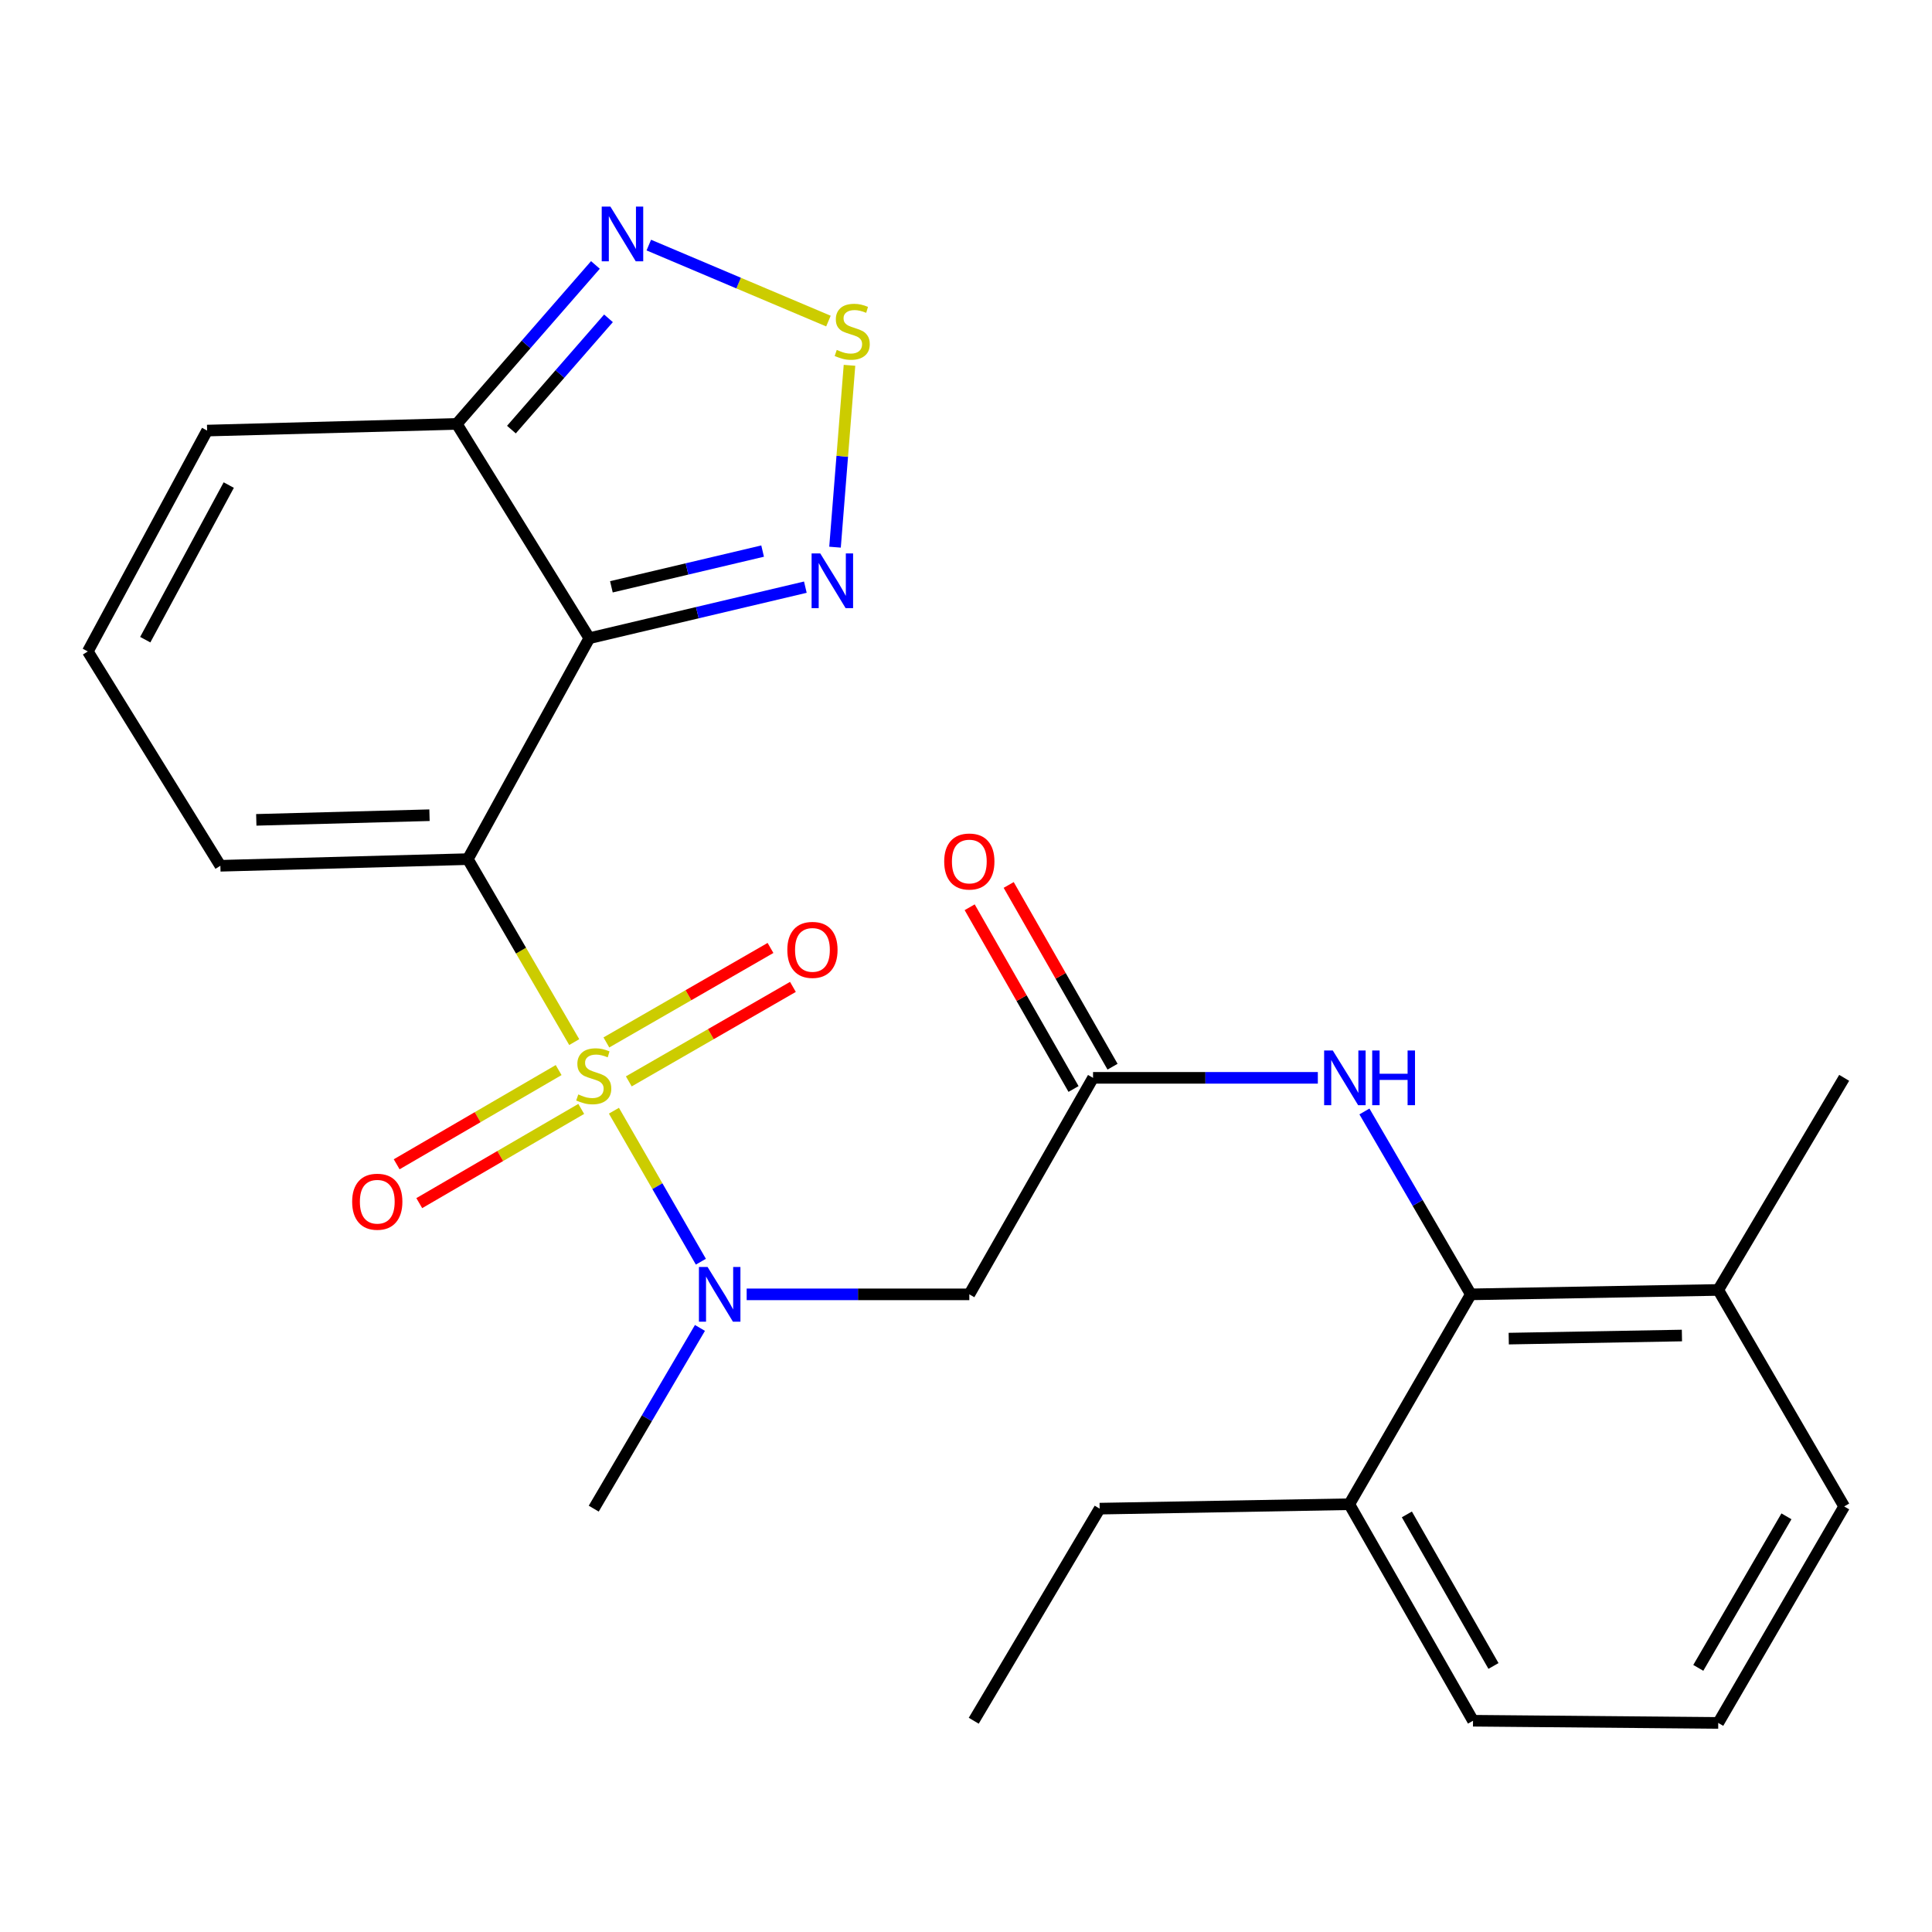<?xml version='1.0' encoding='iso-8859-1'?>
<svg version='1.1' baseProfile='full'
              xmlns='http://www.w3.org/2000/svg'
                      xmlns:rdkit='http://www.rdkit.org/xml'
                      xmlns:xlink='http://www.w3.org/1999/xlink'
                  xml:space='preserve'
width='1000px' height='1000px' viewBox='0 0 1000 1000'>
<!-- END OF HEADER -->
<rect style='opacity:1.0;fill:#FFFFFF;stroke:none' width='1000' height='1000' x='0' y='0'> </rect>
<path class='bond-0' d='M 297.221,539.391 L 269.682,492.038' style='fill:none;fill-rule:evenodd;stroke:#CCCC00;stroke-width:6px;stroke-linecap:butt;stroke-linejoin:miter;stroke-opacity:1' />
<path class='bond-0' d='M 269.682,492.038 L 242.143,444.685' style='fill:none;fill-rule:evenodd;stroke:#000000;stroke-width:6px;stroke-linecap:butt;stroke-linejoin:miter;stroke-opacity:1' />
<path class='bond-2' d='M 317.767,574.898 L 340.27,613.975' style='fill:none;fill-rule:evenodd;stroke:#CCCC00;stroke-width:6px;stroke-linecap:butt;stroke-linejoin:miter;stroke-opacity:1' />
<path class='bond-2' d='M 340.27,613.975 L 362.772,653.053' style='fill:none;fill-rule:evenodd;stroke:#0000FF;stroke-width:6px;stroke-linecap:butt;stroke-linejoin:miter;stroke-opacity:1' />
<path class='bond-12' d='M 325.466,559.722 L 367.94,535.269' style='fill:none;fill-rule:evenodd;stroke:#CCCC00;stroke-width:6px;stroke-linecap:butt;stroke-linejoin:miter;stroke-opacity:1' />
<path class='bond-12' d='M 367.94,535.269 L 410.414,510.815' style='fill:none;fill-rule:evenodd;stroke:#FF0000;stroke-width:6px;stroke-linecap:butt;stroke-linejoin:miter;stroke-opacity:1' />
<path class='bond-12' d='M 313.861,539.566 L 356.335,515.112' style='fill:none;fill-rule:evenodd;stroke:#CCCC00;stroke-width:6px;stroke-linecap:butt;stroke-linejoin:miter;stroke-opacity:1' />
<path class='bond-12' d='M 356.335,515.112 L 398.809,490.658' style='fill:none;fill-rule:evenodd;stroke:#FF0000;stroke-width:6px;stroke-linecap:butt;stroke-linejoin:miter;stroke-opacity:1' />
<path class='bond-13' d='M 289.15,553.867 L 247.232,578.251' style='fill:none;fill-rule:evenodd;stroke:#CCCC00;stroke-width:6px;stroke-linecap:butt;stroke-linejoin:miter;stroke-opacity:1' />
<path class='bond-13' d='M 247.232,578.251 L 205.314,602.635' style='fill:none;fill-rule:evenodd;stroke:#FF0000;stroke-width:6px;stroke-linecap:butt;stroke-linejoin:miter;stroke-opacity:1' />
<path class='bond-13' d='M 300.845,573.971 L 258.927,598.355' style='fill:none;fill-rule:evenodd;stroke:#CCCC00;stroke-width:6px;stroke-linecap:butt;stroke-linejoin:miter;stroke-opacity:1' />
<path class='bond-13' d='M 258.927,598.355 L 217.009,622.739' style='fill:none;fill-rule:evenodd;stroke:#FF0000;stroke-width:6px;stroke-linecap:butt;stroke-linejoin:miter;stroke-opacity:1' />
<path class='bond-1' d='M 242.143,444.685 L 305.031,330.332' style='fill:none;fill-rule:evenodd;stroke:#000000;stroke-width:6px;stroke-linecap:butt;stroke-linejoin:miter;stroke-opacity:1' />
<path class='bond-11' d='M 242.143,444.685 L 114.067,448.123' style='fill:none;fill-rule:evenodd;stroke:#000000;stroke-width:6px;stroke-linecap:butt;stroke-linejoin:miter;stroke-opacity:1' />
<path class='bond-11' d='M 222.307,421.951 L 132.654,424.357' style='fill:none;fill-rule:evenodd;stroke:#000000;stroke-width:6px;stroke-linecap:butt;stroke-linejoin:miter;stroke-opacity:1' />
<path class='bond-3' d='M 305.031,330.332 L 360.939,317.123' style='fill:none;fill-rule:evenodd;stroke:#000000;stroke-width:6px;stroke-linecap:butt;stroke-linejoin:miter;stroke-opacity:1' />
<path class='bond-3' d='M 360.939,317.123 L 416.848,303.914' style='fill:none;fill-rule:evenodd;stroke:#0000FF;stroke-width:6px;stroke-linecap:butt;stroke-linejoin:miter;stroke-opacity:1' />
<path class='bond-3' d='M 316.455,303.734 L 355.591,294.488' style='fill:none;fill-rule:evenodd;stroke:#000000;stroke-width:6px;stroke-linecap:butt;stroke-linejoin:miter;stroke-opacity:1' />
<path class='bond-3' d='M 355.591,294.488 L 394.728,285.241' style='fill:none;fill-rule:evenodd;stroke:#0000FF;stroke-width:6px;stroke-linecap:butt;stroke-linejoin:miter;stroke-opacity:1' />
<path class='bond-4' d='M 305.031,330.332 L 236.418,219.416' style='fill:none;fill-rule:evenodd;stroke:#000000;stroke-width:6px;stroke-linecap:butt;stroke-linejoin:miter;stroke-opacity:1' />
<path class='bond-7' d='M 386.476,669.955 L 444.097,669.955' style='fill:none;fill-rule:evenodd;stroke:#0000FF;stroke-width:6px;stroke-linecap:butt;stroke-linejoin:miter;stroke-opacity:1' />
<path class='bond-7' d='M 444.097,669.955 L 501.719,669.955' style='fill:none;fill-rule:evenodd;stroke:#000000;stroke-width:6px;stroke-linecap:butt;stroke-linejoin:miter;stroke-opacity:1' />
<path class='bond-19' d='M 362.293,687.332 L 334.805,734.102' style='fill:none;fill-rule:evenodd;stroke:#0000FF;stroke-width:6px;stroke-linecap:butt;stroke-linejoin:miter;stroke-opacity:1' />
<path class='bond-19' d='M 334.805,734.102 L 307.318,780.872' style='fill:none;fill-rule:evenodd;stroke:#000000;stroke-width:6px;stroke-linecap:butt;stroke-linejoin:miter;stroke-opacity:1' />
<path class='bond-5' d='M 432.204,283.212 L 435.951,236.148' style='fill:none;fill-rule:evenodd;stroke:#0000FF;stroke-width:6px;stroke-linecap:butt;stroke-linejoin:miter;stroke-opacity:1' />
<path class='bond-5' d='M 435.951,236.148 L 439.697,189.084' style='fill:none;fill-rule:evenodd;stroke:#CCCC00;stroke-width:6px;stroke-linecap:butt;stroke-linejoin:miter;stroke-opacity:1' />
<path class='bond-6' d='M 236.418,219.416 L 272.303,178.276' style='fill:none;fill-rule:evenodd;stroke:#000000;stroke-width:6px;stroke-linecap:butt;stroke-linejoin:miter;stroke-opacity:1' />
<path class='bond-6' d='M 272.303,178.276 L 308.188,137.137' style='fill:none;fill-rule:evenodd;stroke:#0000FF;stroke-width:6px;stroke-linecap:butt;stroke-linejoin:miter;stroke-opacity:1' />
<path class='bond-6' d='M 264.711,222.362 L 289.831,193.565' style='fill:none;fill-rule:evenodd;stroke:#000000;stroke-width:6px;stroke-linecap:butt;stroke-linejoin:miter;stroke-opacity:1' />
<path class='bond-6' d='M 289.831,193.565 L 314.95,164.767' style='fill:none;fill-rule:evenodd;stroke:#0000FF;stroke-width:6px;stroke-linecap:butt;stroke-linejoin:miter;stroke-opacity:1' />
<path class='bond-26' d='M 236.418,219.416 L 107.205,222.866' style='fill:none;fill-rule:evenodd;stroke:#000000;stroke-width:6px;stroke-linecap:butt;stroke-linejoin:miter;stroke-opacity:1' />
<path class='bond-27' d='M 428.797,166.192 L 382.31,146.523' style='fill:none;fill-rule:evenodd;stroke:#CCCC00;stroke-width:6px;stroke-linecap:butt;stroke-linejoin:miter;stroke-opacity:1' />
<path class='bond-27' d='M 382.31,146.523 L 335.824,126.853' style='fill:none;fill-rule:evenodd;stroke:#0000FF;stroke-width:6px;stroke-linecap:butt;stroke-linejoin:miter;stroke-opacity:1' />
<path class='bond-8' d='M 501.719,669.955 L 565.756,557.889' style='fill:none;fill-rule:evenodd;stroke:#000000;stroke-width:6px;stroke-linecap:butt;stroke-linejoin:miter;stroke-opacity:1' />
<path class='bond-10' d='M 565.756,557.889 L 623.932,557.889' style='fill:none;fill-rule:evenodd;stroke:#000000;stroke-width:6px;stroke-linecap:butt;stroke-linejoin:miter;stroke-opacity:1' />
<path class='bond-10' d='M 623.932,557.889 L 682.108,557.889' style='fill:none;fill-rule:evenodd;stroke:#0000FF;stroke-width:6px;stroke-linecap:butt;stroke-linejoin:miter;stroke-opacity:1' />
<path class='bond-16' d='M 575.853,552.119 L 548.974,505.085' style='fill:none;fill-rule:evenodd;stroke:#000000;stroke-width:6px;stroke-linecap:butt;stroke-linejoin:miter;stroke-opacity:1' />
<path class='bond-16' d='M 548.974,505.085 L 522.094,458.052' style='fill:none;fill-rule:evenodd;stroke:#FF0000;stroke-width:6px;stroke-linecap:butt;stroke-linejoin:miter;stroke-opacity:1' />
<path class='bond-16' d='M 555.66,563.659 L 528.78,516.626' style='fill:none;fill-rule:evenodd;stroke:#000000;stroke-width:6px;stroke-linecap:butt;stroke-linejoin:miter;stroke-opacity:1' />
<path class='bond-16' d='M 528.78,516.626 L 501.901,469.592' style='fill:none;fill-rule:evenodd;stroke:#FF0000;stroke-width:6px;stroke-linecap:butt;stroke-linejoin:miter;stroke-opacity:1' />
<path class='bond-9' d='M 761.295,669.955 L 733.762,622.623' style='fill:none;fill-rule:evenodd;stroke:#000000;stroke-width:6px;stroke-linecap:butt;stroke-linejoin:miter;stroke-opacity:1' />
<path class='bond-9' d='M 733.762,622.623 L 706.229,575.29' style='fill:none;fill-rule:evenodd;stroke:#0000FF;stroke-width:6px;stroke-linecap:butt;stroke-linejoin:miter;stroke-opacity:1' />
<path class='bond-17' d='M 761.295,669.955 L 889.358,667.668' style='fill:none;fill-rule:evenodd;stroke:#000000;stroke-width:6px;stroke-linecap:butt;stroke-linejoin:miter;stroke-opacity:1' />
<path class='bond-17' d='M 780.919,692.867 L 870.563,691.266' style='fill:none;fill-rule:evenodd;stroke:#000000;stroke-width:6px;stroke-linecap:butt;stroke-linejoin:miter;stroke-opacity:1' />
<path class='bond-18' d='M 761.295,669.955 L 698.394,778.585' style='fill:none;fill-rule:evenodd;stroke:#000000;stroke-width:6px;stroke-linecap:butt;stroke-linejoin:miter;stroke-opacity:1' />
<path class='bond-14' d='M 114.067,448.123 L 45.455,337.193' style='fill:none;fill-rule:evenodd;stroke:#000000;stroke-width:6px;stroke-linecap:butt;stroke-linejoin:miter;stroke-opacity:1' />
<path class='bond-15' d='M 45.455,337.193 L 107.205,222.866' style='fill:none;fill-rule:evenodd;stroke:#000000;stroke-width:6px;stroke-linecap:butt;stroke-linejoin:miter;stroke-opacity:1' />
<path class='bond-15' d='M 75.181,331.097 L 118.407,251.068' style='fill:none;fill-rule:evenodd;stroke:#000000;stroke-width:6px;stroke-linecap:butt;stroke-linejoin:miter;stroke-opacity:1' />
<path class='bond-21' d='M 889.358,667.668 L 954.545,779.735' style='fill:none;fill-rule:evenodd;stroke:#000000;stroke-width:6px;stroke-linecap:butt;stroke-linejoin:miter;stroke-opacity:1' />
<path class='bond-24' d='M 889.358,667.668 L 954.545,557.889' style='fill:none;fill-rule:evenodd;stroke:#000000;stroke-width:6px;stroke-linecap:butt;stroke-linejoin:miter;stroke-opacity:1' />
<path class='bond-22' d='M 698.394,778.585 L 762.432,890.651' style='fill:none;fill-rule:evenodd;stroke:#000000;stroke-width:6px;stroke-linecap:butt;stroke-linejoin:miter;stroke-opacity:1' />
<path class='bond-22' d='M 728.193,783.855 L 773.02,862.302' style='fill:none;fill-rule:evenodd;stroke:#000000;stroke-width:6px;stroke-linecap:butt;stroke-linejoin:miter;stroke-opacity:1' />
<path class='bond-23' d='M 698.394,778.585 L 569.181,780.872' style='fill:none;fill-rule:evenodd;stroke:#000000;stroke-width:6px;stroke-linecap:butt;stroke-linejoin:miter;stroke-opacity:1' />
<path class='bond-20' d='M 889.358,891.788 L 762.432,890.651' style='fill:none;fill-rule:evenodd;stroke:#000000;stroke-width:6px;stroke-linecap:butt;stroke-linejoin:miter;stroke-opacity:1' />
<path class='bond-28' d='M 889.358,891.788 L 954.545,779.735' style='fill:none;fill-rule:evenodd;stroke:#000000;stroke-width:6px;stroke-linecap:butt;stroke-linejoin:miter;stroke-opacity:1' />
<path class='bond-28' d='M 879.032,863.285 L 924.663,784.847' style='fill:none;fill-rule:evenodd;stroke:#000000;stroke-width:6px;stroke-linecap:butt;stroke-linejoin:miter;stroke-opacity:1' />
<path class='bond-25' d='M 569.181,780.872 L 504.006,890.651' style='fill:none;fill-rule:evenodd;stroke:#000000;stroke-width:6px;stroke-linecap:butt;stroke-linejoin:miter;stroke-opacity:1' />
<path  class='atom-0' d='M 299.318 566.472
Q 299.638 566.592, 300.958 567.152
Q 302.278 567.712, 303.718 568.072
Q 305.198 568.392, 306.638 568.392
Q 309.318 568.392, 310.878 567.112
Q 312.438 565.792, 312.438 563.512
Q 312.438 561.952, 311.638 560.992
Q 310.878 560.032, 309.678 559.512
Q 308.478 558.992, 306.478 558.392
Q 303.958 557.632, 302.438 556.912
Q 300.958 556.192, 299.878 554.672
Q 298.838 553.152, 298.838 550.592
Q 298.838 547.032, 301.238 544.832
Q 303.678 542.632, 308.478 542.632
Q 311.758 542.632, 315.478 544.192
L 314.558 547.272
Q 311.158 545.872, 308.598 545.872
Q 305.838 545.872, 304.318 547.032
Q 302.798 548.152, 302.838 550.112
Q 302.838 551.632, 303.598 552.552
Q 304.398 553.472, 305.518 553.992
Q 306.678 554.512, 308.598 555.112
Q 311.158 555.912, 312.678 556.712
Q 314.198 557.512, 315.278 559.152
Q 316.398 560.752, 316.398 563.512
Q 316.398 567.432, 313.758 569.552
Q 311.158 571.632, 306.798 571.632
Q 304.278 571.632, 302.358 571.072
Q 300.478 570.552, 298.238 569.632
L 299.318 566.472
' fill='#CCCC00'/>
<path  class='atom-3' d='M 366.246 655.795
L 375.526 670.795
Q 376.446 672.275, 377.926 674.955
Q 379.406 677.635, 379.486 677.795
L 379.486 655.795
L 383.246 655.795
L 383.246 684.115
L 379.366 684.115
L 369.406 667.715
Q 368.246 665.795, 367.006 663.595
Q 365.806 661.395, 365.446 660.715
L 365.446 684.115
L 361.766 684.115
L 361.766 655.795
L 366.246 655.795
' fill='#0000FF'/>
<path  class='atom-4' d='M 424.559 286.453
L 433.839 301.453
Q 434.759 302.933, 436.239 305.613
Q 437.719 308.293, 437.799 308.453
L 437.799 286.453
L 441.559 286.453
L 441.559 314.773
L 437.679 314.773
L 427.719 298.373
Q 426.559 296.453, 425.319 294.253
Q 424.119 292.053, 423.759 291.373
L 423.759 314.773
L 420.079 314.773
L 420.079 286.453
L 424.559 286.453
' fill='#0000FF'/>
<path  class='atom-6' d='M 433.105 181.12
Q 433.425 181.24, 434.745 181.8
Q 436.065 182.36, 437.505 182.72
Q 438.985 183.04, 440.425 183.04
Q 443.105 183.04, 444.665 181.76
Q 446.225 180.44, 446.225 178.16
Q 446.225 176.6, 445.425 175.64
Q 444.665 174.68, 443.465 174.16
Q 442.265 173.64, 440.265 173.04
Q 437.745 172.28, 436.225 171.56
Q 434.745 170.84, 433.665 169.32
Q 432.625 167.8, 432.625 165.24
Q 432.625 161.68, 435.025 159.48
Q 437.465 157.28, 442.265 157.28
Q 445.545 157.28, 449.265 158.84
L 448.345 161.92
Q 444.945 160.52, 442.385 160.52
Q 439.625 160.52, 438.105 161.68
Q 436.585 162.8, 436.625 164.76
Q 436.625 166.28, 437.385 167.2
Q 438.185 168.12, 439.305 168.64
Q 440.465 169.16, 442.385 169.76
Q 444.945 170.56, 446.465 171.36
Q 447.985 172.16, 449.065 173.8
Q 450.185 175.4, 450.185 178.16
Q 450.185 182.08, 447.545 184.2
Q 444.945 186.28, 440.585 186.28
Q 438.065 186.28, 436.145 185.72
Q 434.265 185.2, 432.025 184.28
L 433.105 181.12
' fill='#CCCC00'/>
<path  class='atom-7' d='M 315.93 106.924
L 325.21 121.924
Q 326.13 123.404, 327.61 126.084
Q 329.09 128.764, 329.17 128.924
L 329.17 106.924
L 332.93 106.924
L 332.93 135.244
L 329.05 135.244
L 319.09 118.844
Q 317.93 116.924, 316.69 114.724
Q 315.49 112.524, 315.13 111.844
L 315.13 135.244
L 311.45 135.244
L 311.45 106.924
L 315.93 106.924
' fill='#0000FF'/>
<path  class='atom-11' d='M 689.847 543.729
L 699.127 558.729
Q 700.047 560.209, 701.527 562.889
Q 703.007 565.569, 703.087 565.729
L 703.087 543.729
L 706.847 543.729
L 706.847 572.049
L 702.967 572.049
L 693.007 555.649
Q 691.847 553.729, 690.607 551.529
Q 689.407 549.329, 689.047 548.649
L 689.047 572.049
L 685.367 572.049
L 685.367 543.729
L 689.847 543.729
' fill='#0000FF'/>
<path  class='atom-11' d='M 710.247 543.729
L 714.087 543.729
L 714.087 555.769
L 728.567 555.769
L 728.567 543.729
L 732.407 543.729
L 732.407 572.049
L 728.567 572.049
L 728.567 558.969
L 714.087 558.969
L 714.087 572.049
L 710.247 572.049
L 710.247 543.729
' fill='#0000FF'/>
<path  class='atom-13' d='M 407.521 491.657
Q 407.521 484.857, 410.881 481.057
Q 414.241 477.257, 420.521 477.257
Q 426.801 477.257, 430.161 481.057
Q 433.521 484.857, 433.521 491.657
Q 433.521 498.537, 430.121 502.457
Q 426.721 506.337, 420.521 506.337
Q 414.281 506.337, 410.881 502.457
Q 407.521 498.577, 407.521 491.657
M 420.521 503.137
Q 424.841 503.137, 427.161 500.257
Q 429.521 497.337, 429.521 491.657
Q 429.521 486.097, 427.161 483.297
Q 424.841 480.457, 420.521 480.457
Q 416.201 480.457, 413.841 483.257
Q 411.521 486.057, 411.521 491.657
Q 411.521 497.377, 413.841 500.257
Q 416.201 503.137, 420.521 503.137
' fill='#FF0000'/>
<path  class='atom-14' d='M 182.277 622.007
Q 182.277 615.207, 185.637 611.407
Q 188.997 607.607, 195.277 607.607
Q 201.557 607.607, 204.917 611.407
Q 208.277 615.207, 208.277 622.007
Q 208.277 628.887, 204.877 632.807
Q 201.477 636.687, 195.277 636.687
Q 189.037 636.687, 185.637 632.807
Q 182.277 628.927, 182.277 622.007
M 195.277 633.487
Q 199.597 633.487, 201.917 630.607
Q 204.277 627.687, 204.277 622.007
Q 204.277 616.447, 201.917 613.647
Q 199.597 610.807, 195.277 610.807
Q 190.957 610.807, 188.597 613.607
Q 186.277 616.407, 186.277 622.007
Q 186.277 627.727, 188.597 630.607
Q 190.957 633.487, 195.277 633.487
' fill='#FF0000'/>
<path  class='atom-17' d='M 488.719 445.915
Q 488.719 439.115, 492.079 435.315
Q 495.439 431.515, 501.719 431.515
Q 507.999 431.515, 511.359 435.315
Q 514.719 439.115, 514.719 445.915
Q 514.719 452.795, 511.319 456.715
Q 507.919 460.595, 501.719 460.595
Q 495.479 460.595, 492.079 456.715
Q 488.719 452.835, 488.719 445.915
M 501.719 457.395
Q 506.039 457.395, 508.359 454.515
Q 510.719 451.595, 510.719 445.915
Q 510.719 440.355, 508.359 437.555
Q 506.039 434.715, 501.719 434.715
Q 497.399 434.715, 495.039 437.515
Q 492.719 440.315, 492.719 445.915
Q 492.719 451.635, 495.039 454.515
Q 497.399 457.395, 501.719 457.395
' fill='#FF0000'/>
</svg>

